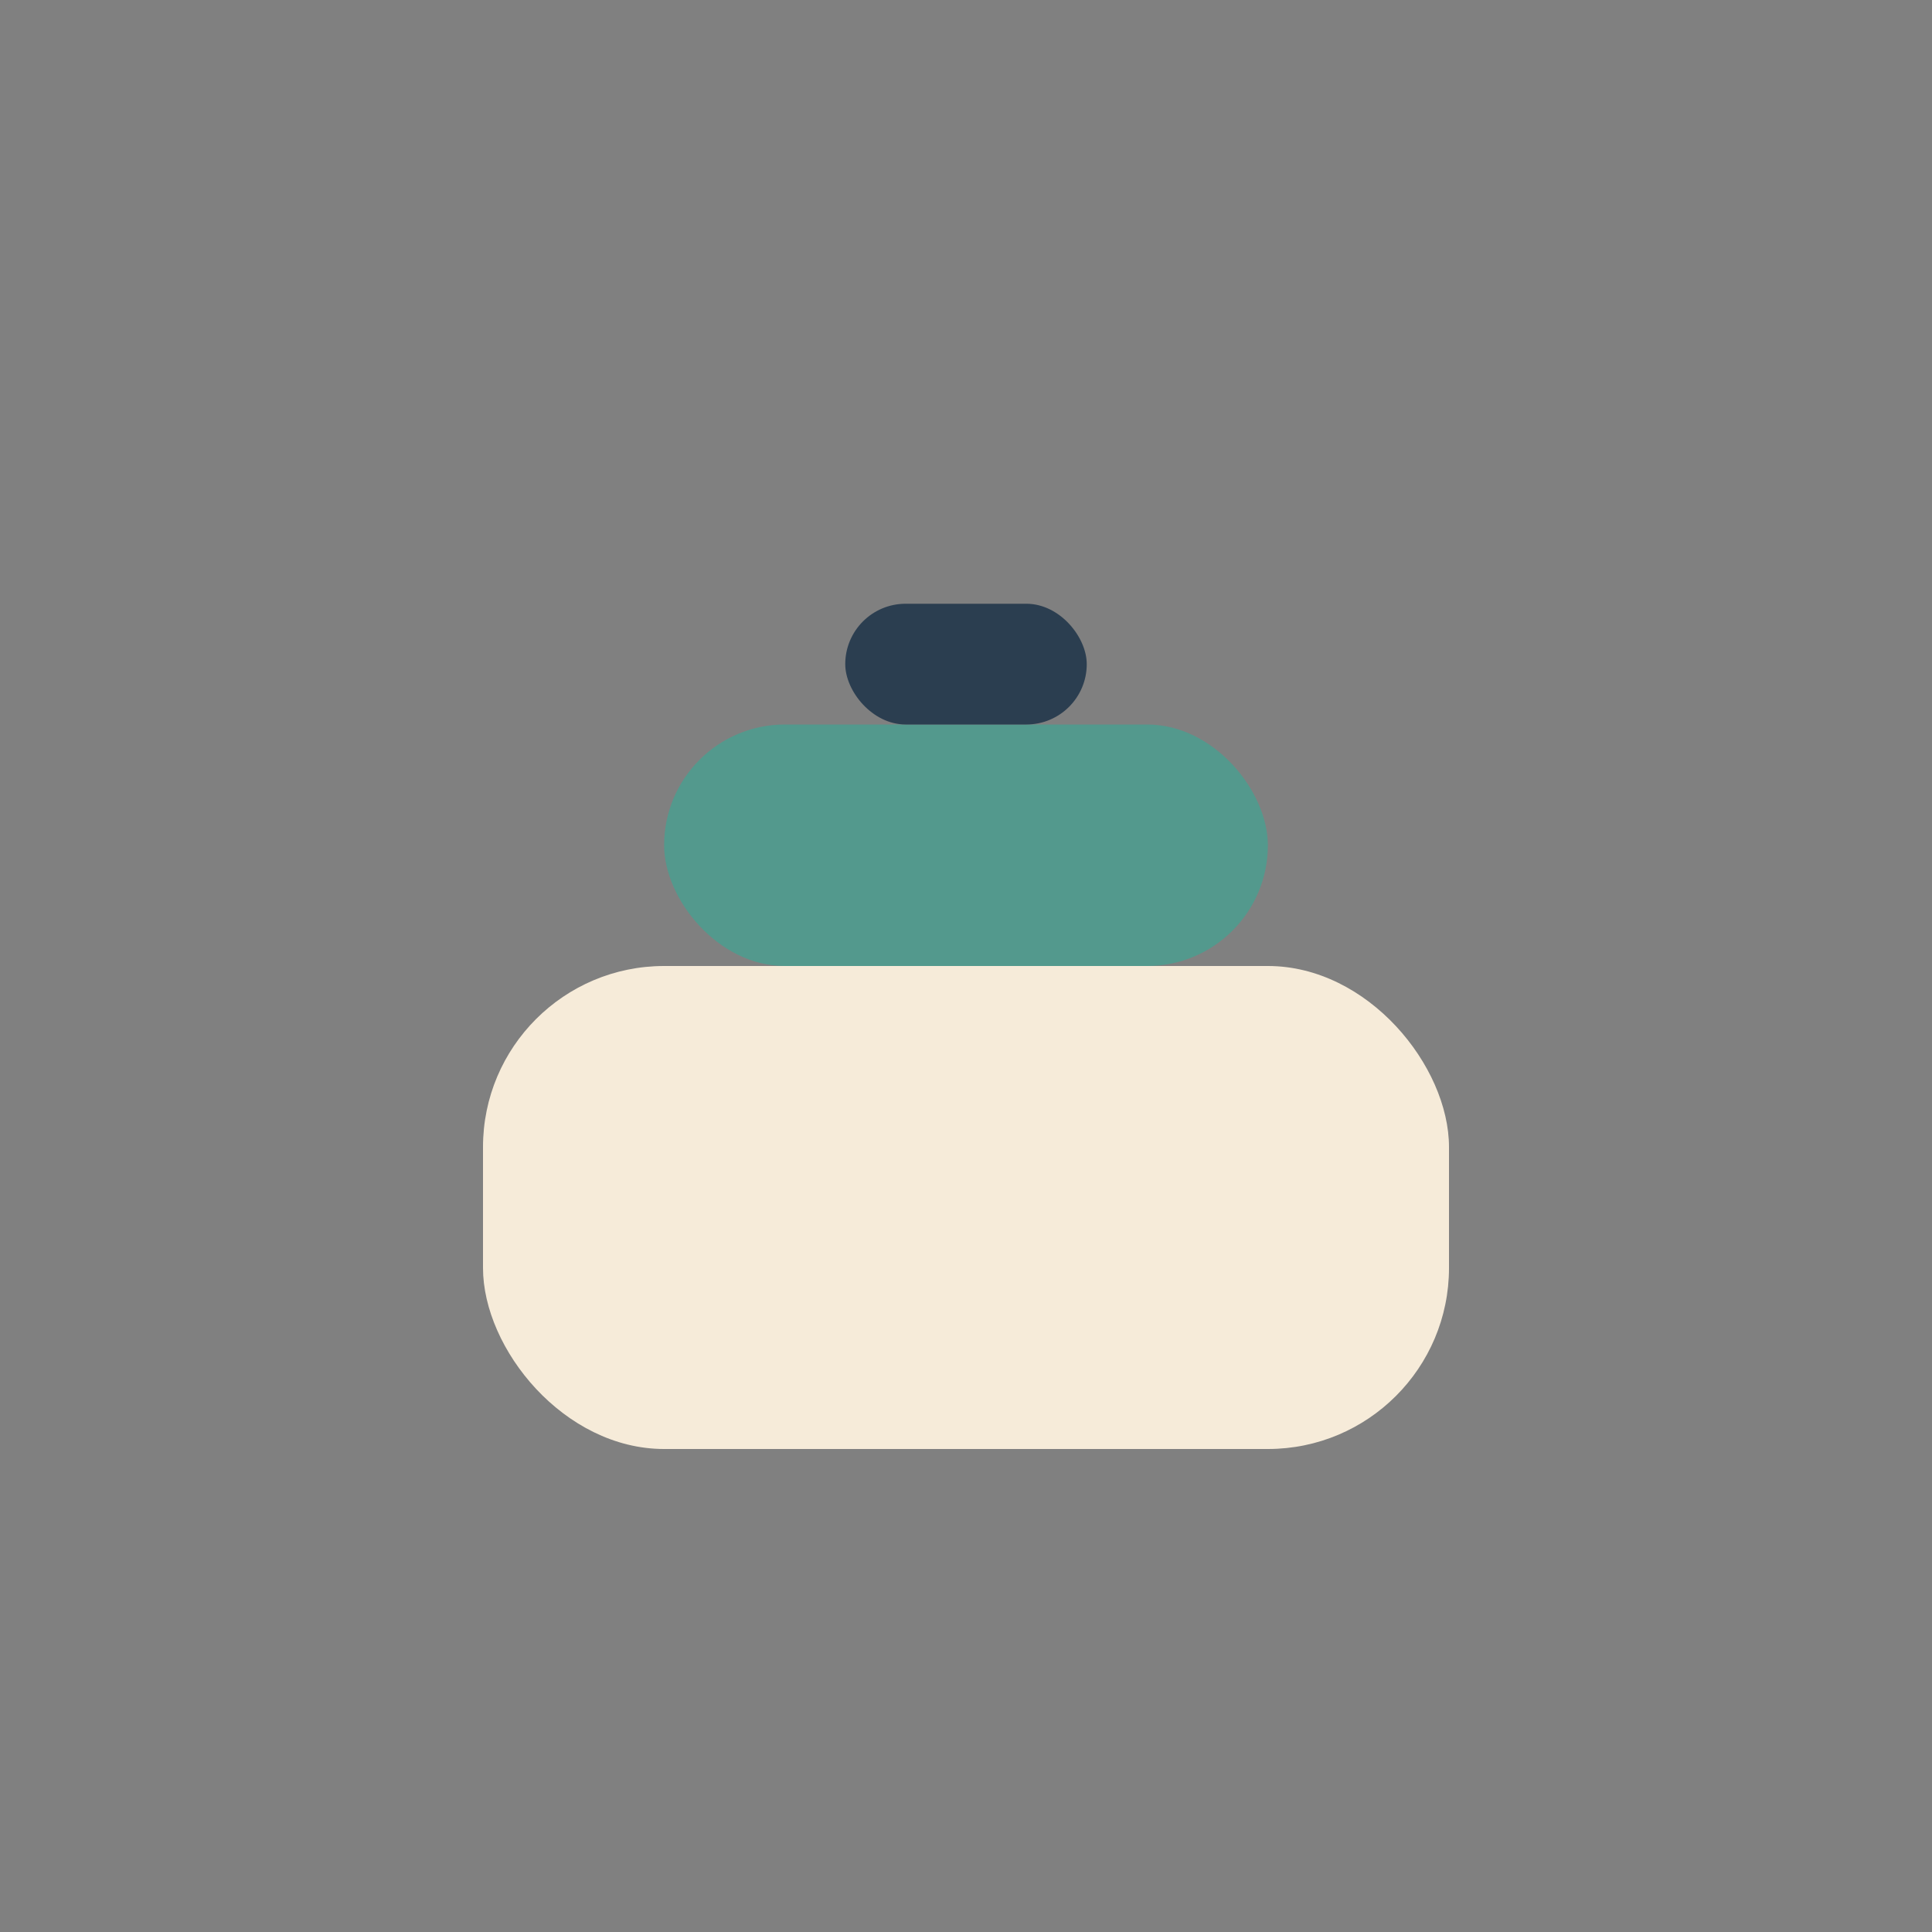 <?xml version="1.0" encoding="UTF-8"?>
<svg xmlns="http://www.w3.org/2000/svg" width="32" height="32" viewBox="0 0 32 32"><rect x="0" y="0" width="32" height="32" fill="#808080" stroke="none"/><rect x="8" y="16" width="16" height="8" rx="3" fill="#F6EBD9"/><rect x="11" y="12" width="10" height="4" rx="2" fill="#53998D"/><rect x="14" y="10" width="4" height="2" rx="1" fill="#2B3E50"/></svg>